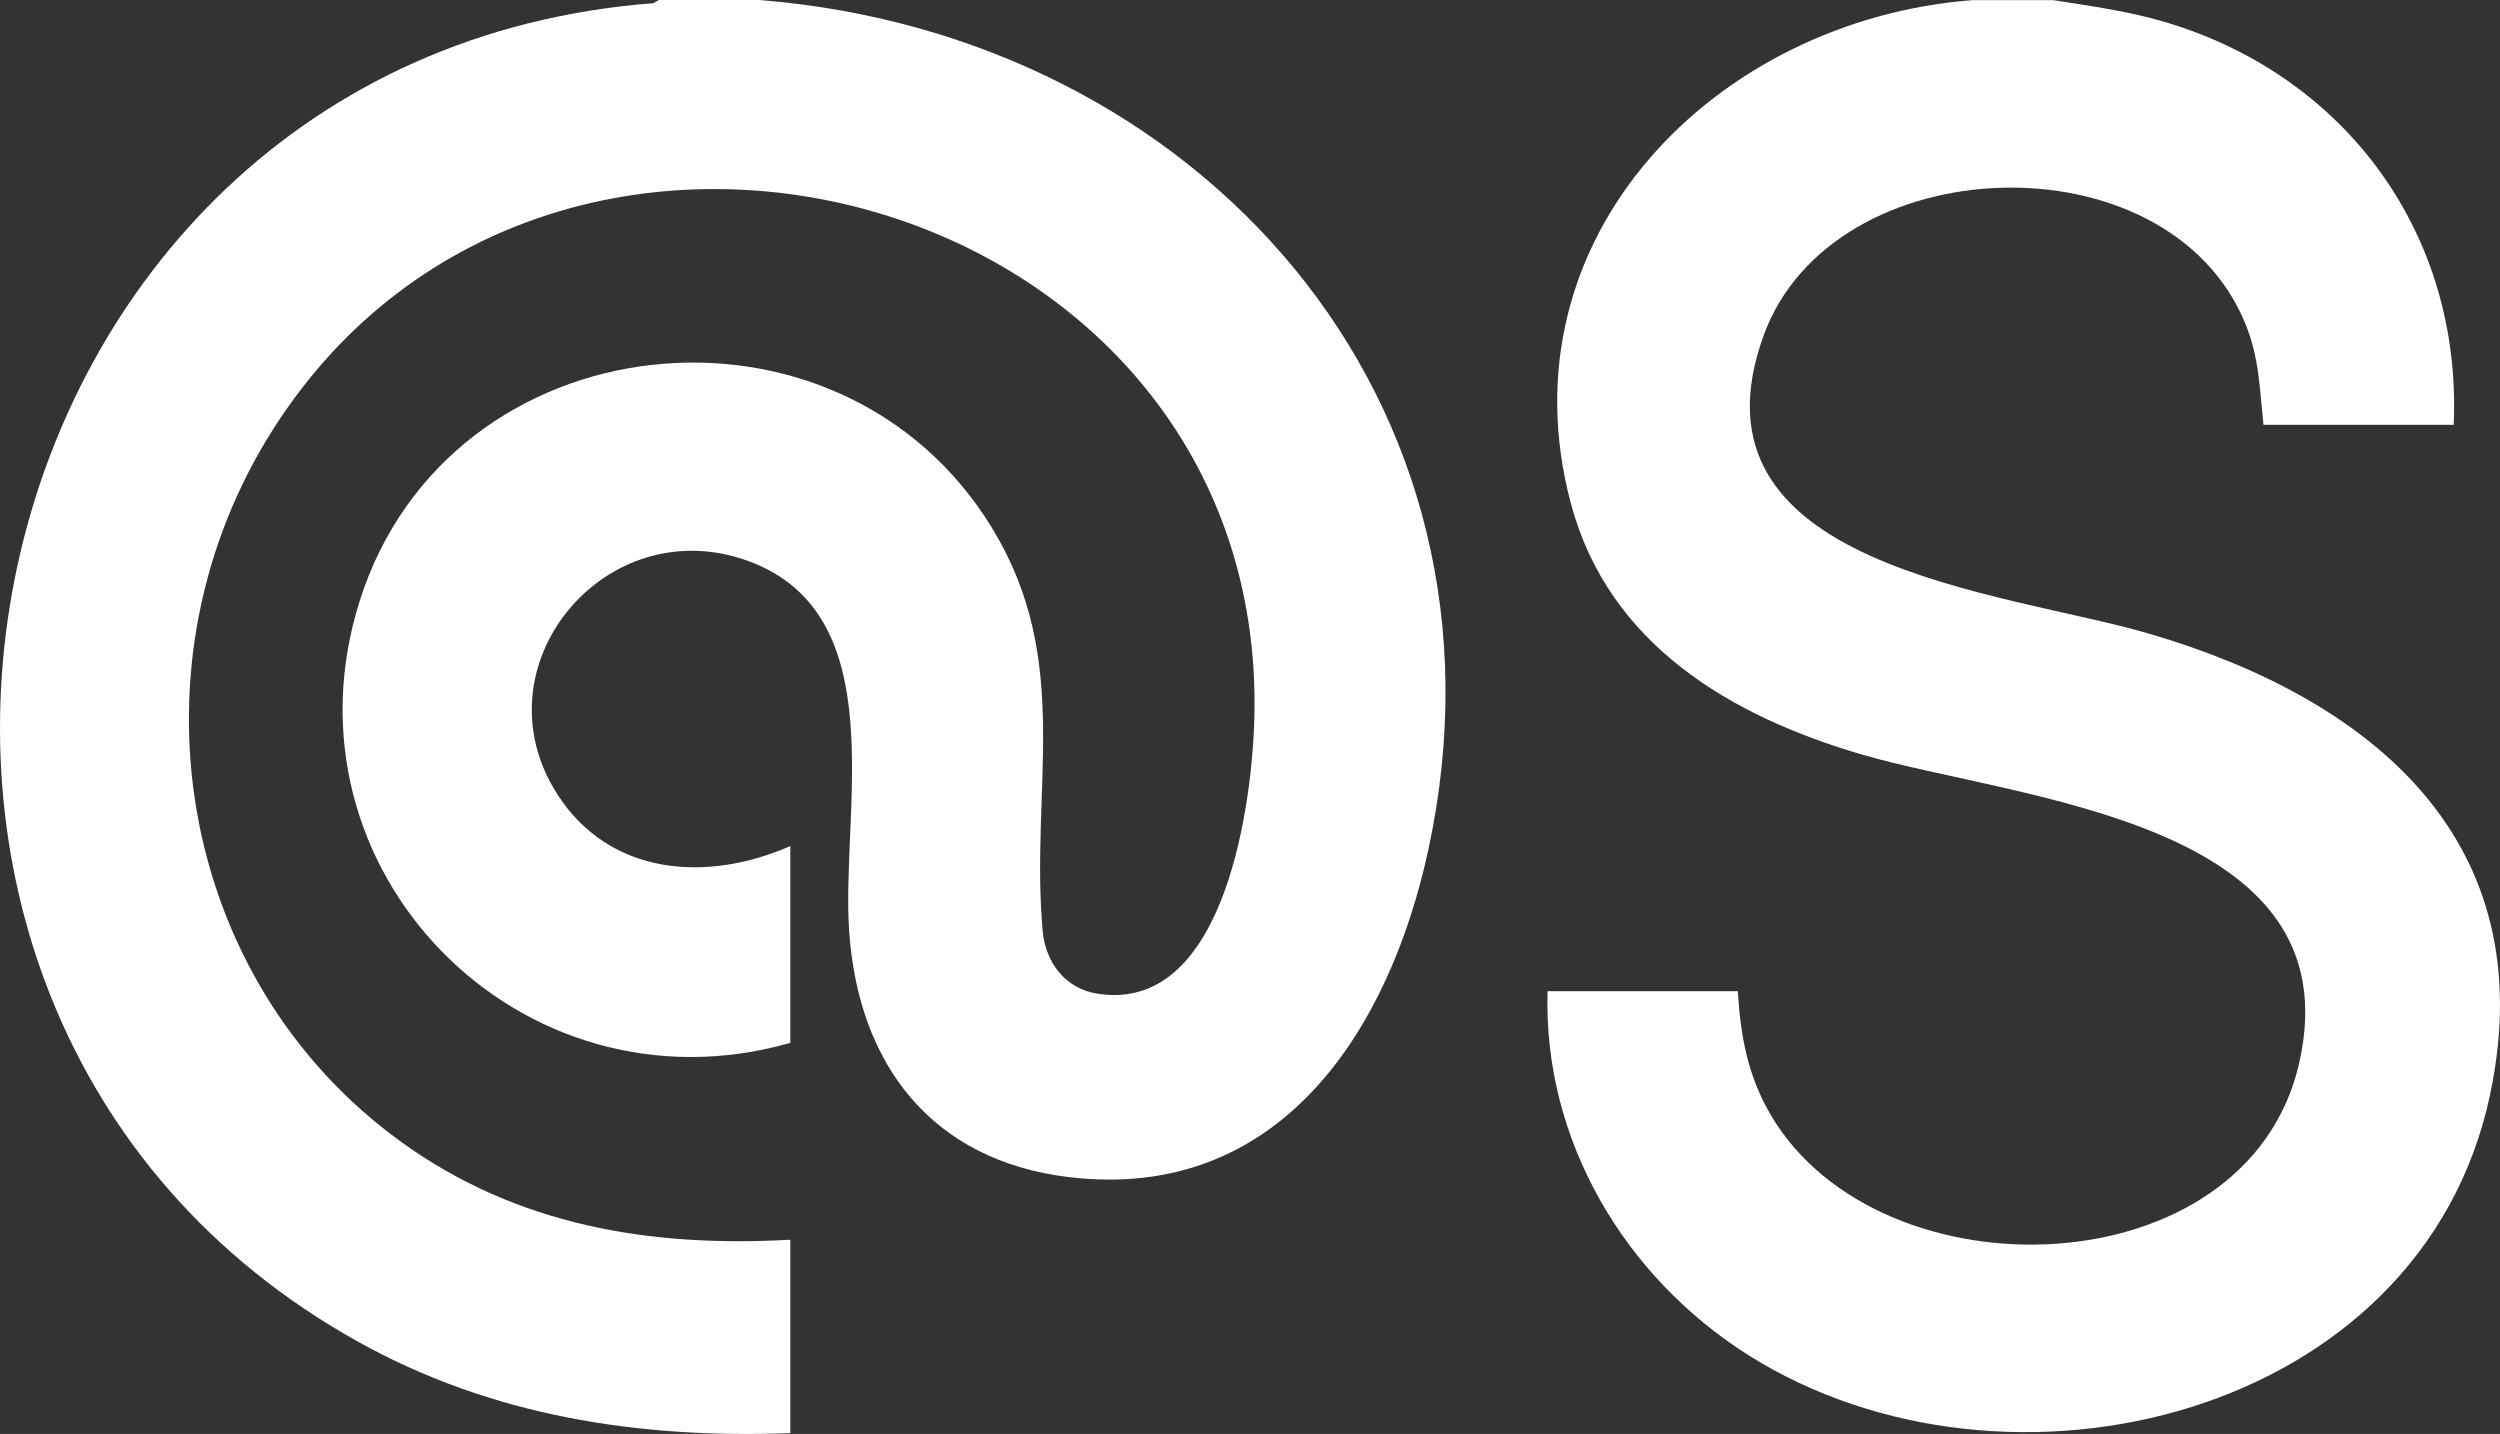 <svg xmlns="http://www.w3.org/2000/svg" viewBox="0 0 48 27.532"><rect x="0" y="0" width="48" height="27.532" fill="#333333" stroke="none"/><defs><style>.cls-1{fill:#fff;}</style></defs><g id="_水色"><path class="cls-1" d="m14.576,0c8.443.668,14.709,7.685,12.849,16.311-.751,3.484-2.863,6.772-6.898,6.29-2.635-.315-4.052-2.161-4.224-4.733-.155-2.318.854-6.068-1.927-7.093-2.74-1.01-5.254,2.006-3.679,4.469,1.006,1.574,2.876,1.704,4.477 1v3.779c-5.172,1.478-9.904-3.319-8.267-8.488,1.714-5.412,9.213-6.206,12.147-1.387,1.55,2.547.721,4.988.965,7.722.054.609.431,1.109,1.048,1.208,2.377.379,2.93-3.397,3.008-5.053C24.559,3.721,10.652-.226,5.253,8.227c-2.864,4.483-1.884,10.576,2.463,13.707,2.215,1.595,4.759,2.02,7.458,1.869v3.713c-2.92.109-5.738-.328-8.301-1.756C-4.678,19.326-.917,1.097,12.545.061l.105-.061h1.926Z"/><path class="cls-1" d="m39.409,0c.719.115,1.437.21,2.139.417,3.49,1.027,5.724,4.076,5.563,7.739h-3.652c-.076-.696-.078-1.279-.348-1.94-1.484-3.637-7.926-3.399-9.246.217-1.633,4.472,4.612,4.916,7.403,5.735,4.254,1.247,7.576,3.964,6.541,8.852-1.312,6.198-9.27,8.133-14.238,5-2.379-1.501-3.947-4.136-3.857-6.989h3.652c.053.867.191,1.627.636,2.382,2.103,3.563,9.152,3.347,10.142-1.001,1.063-4.667-5.398-5.051-8.388-5.923-2.531-.738-4.875-2.121-5.595-4.823-1.365-5.119,2.796-9.293,7.72-9.664h1.527Z"/></g></svg>